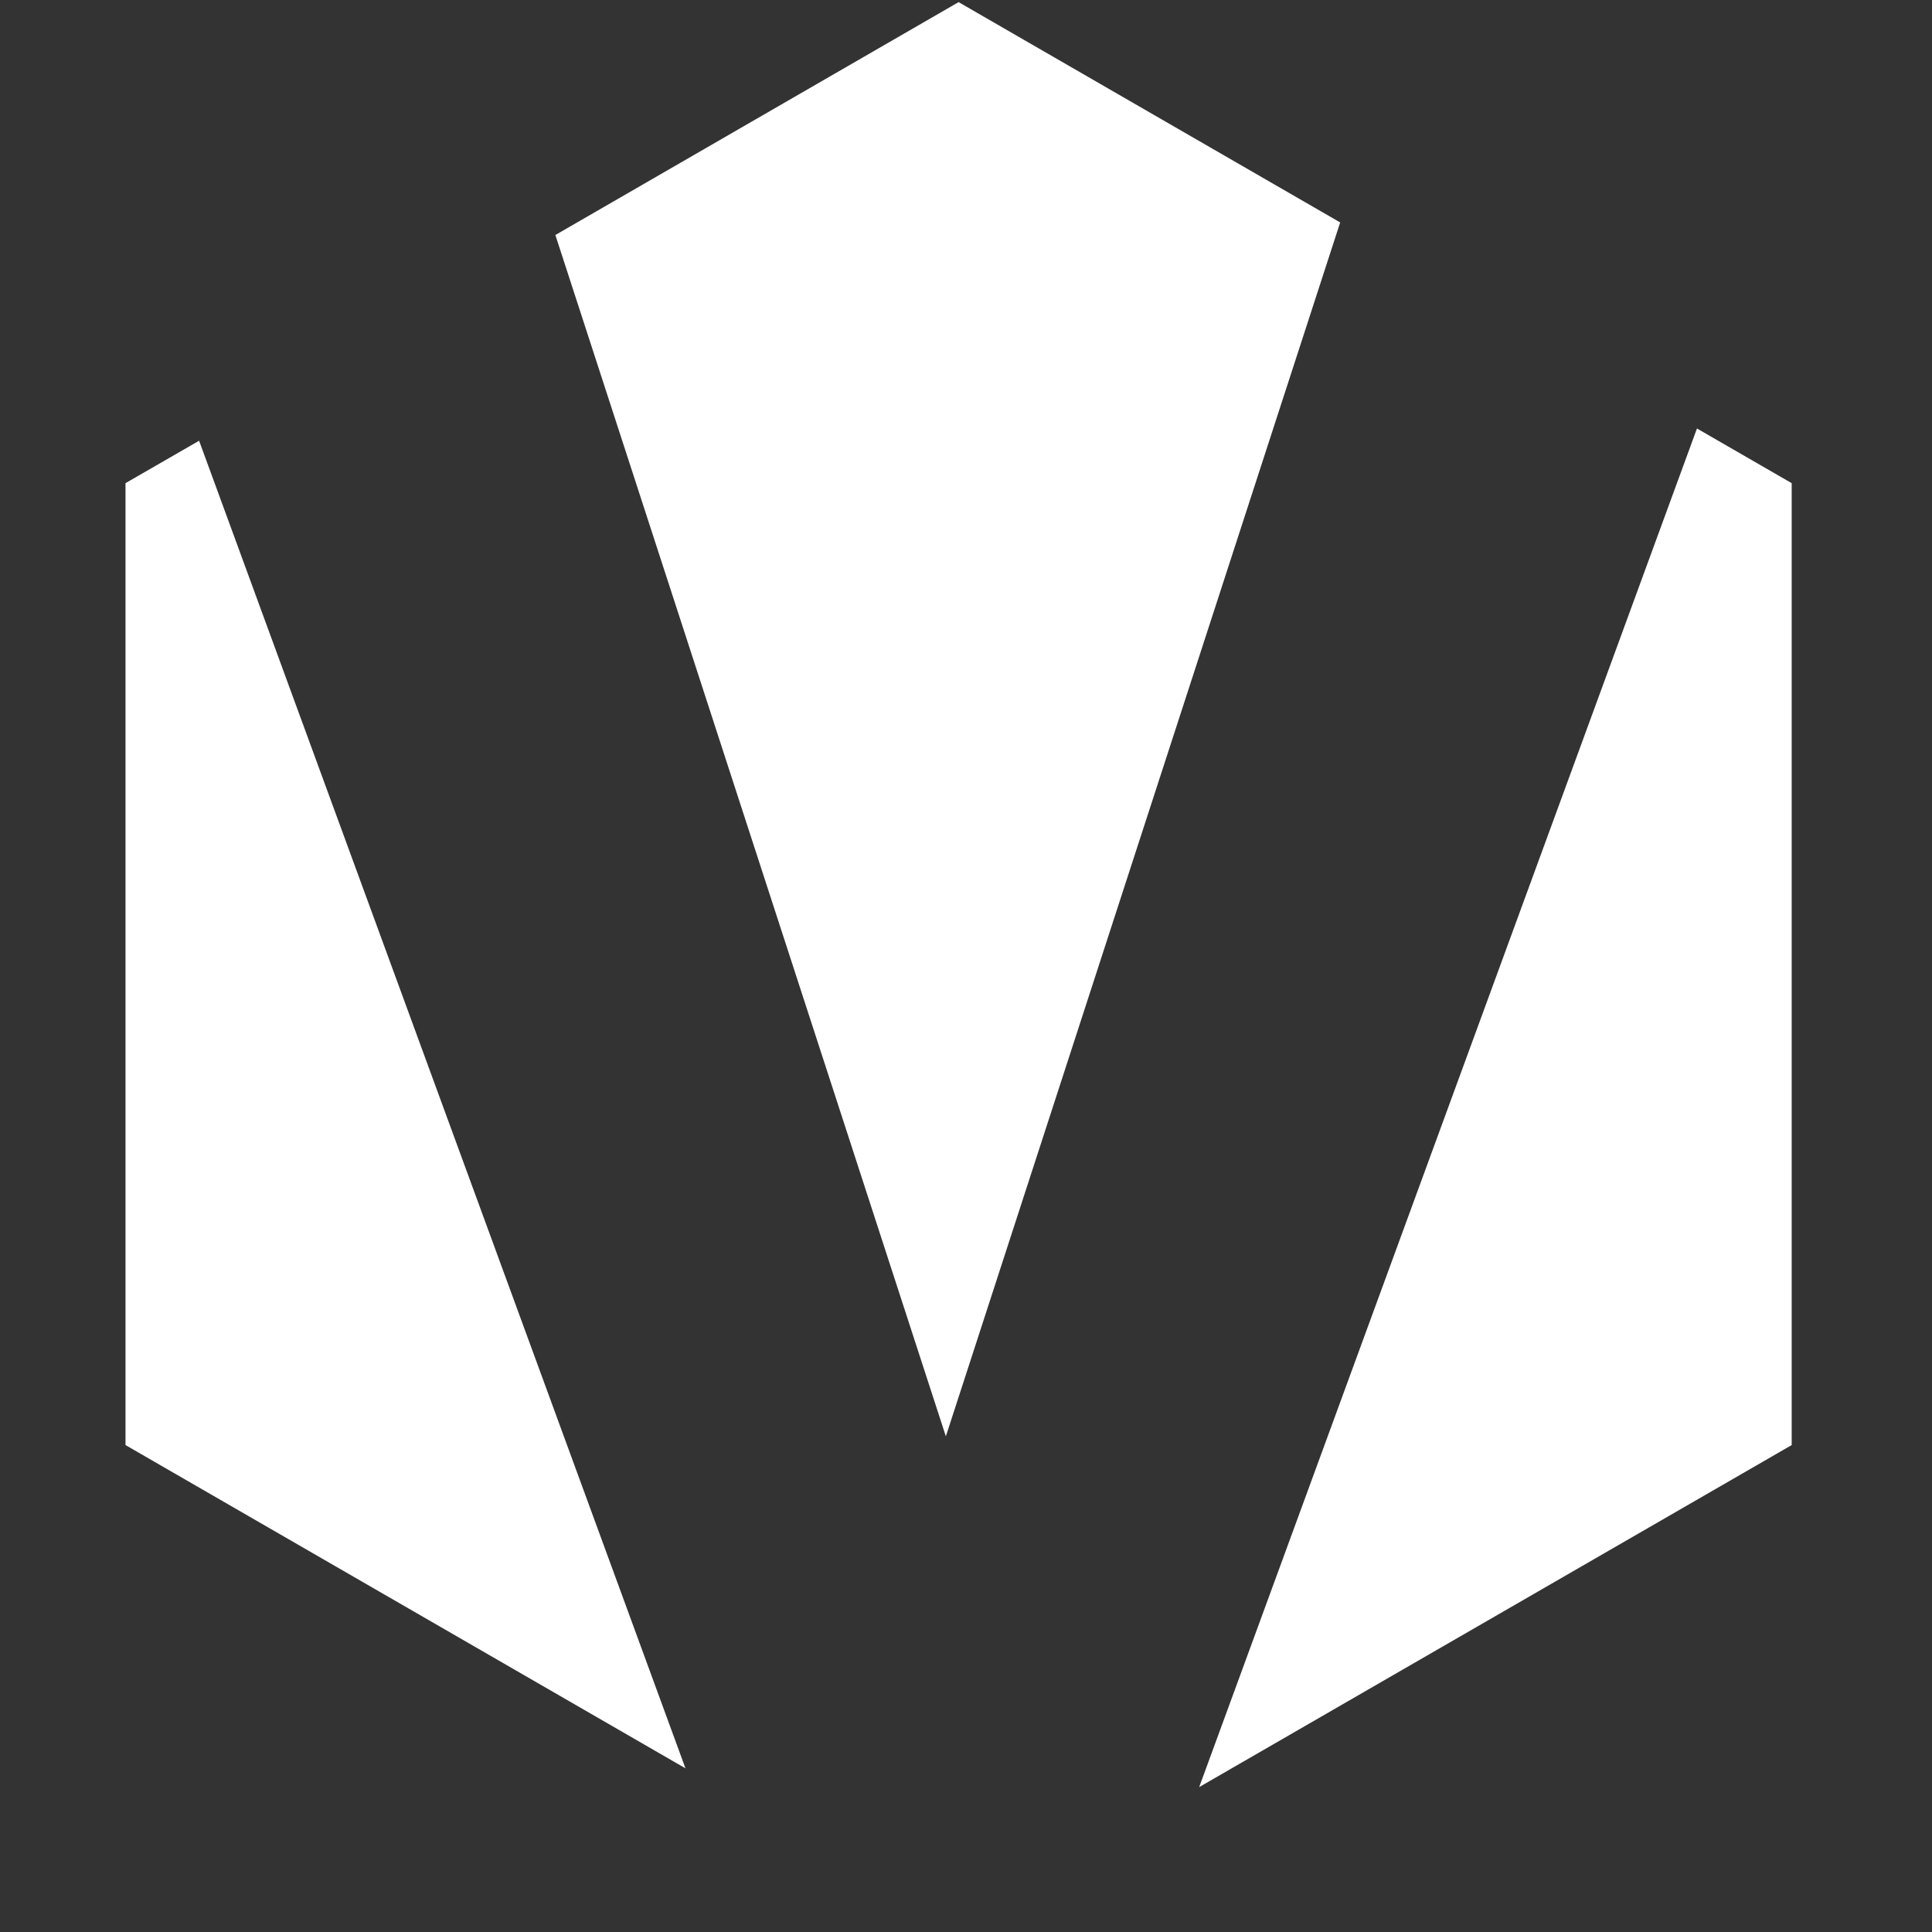 <?xml version="1.0" encoding="UTF-8"?>
<svg width="240" height="240" viewBox="0 0 240 240" xmlns="http://www.w3.org/2000/svg" xmlns:xlink="http://www.w3.org/1999/xlink">
    <rect x="0" y="0" width="240" height="240" fill="#333333" stroke="none"/>
    <path id="V" fill="#ffffff" fill-rule="evenodd" stroke="none" d="M 148.967 222 L 210.803 53.229 L 222.57 60.02 L 222.57 179.511 L 148.967 222 Z M 85.152 219.667 L 15.59 179.511 L 15.59 60.02 L 24.733 54.75 L 85.152 219.667 Z M 117.497 178.427 L 68.99 29.194 L 119.08 0.264 L 166.482 27.632 L 117.497 178.427 Z"/>
</svg>
